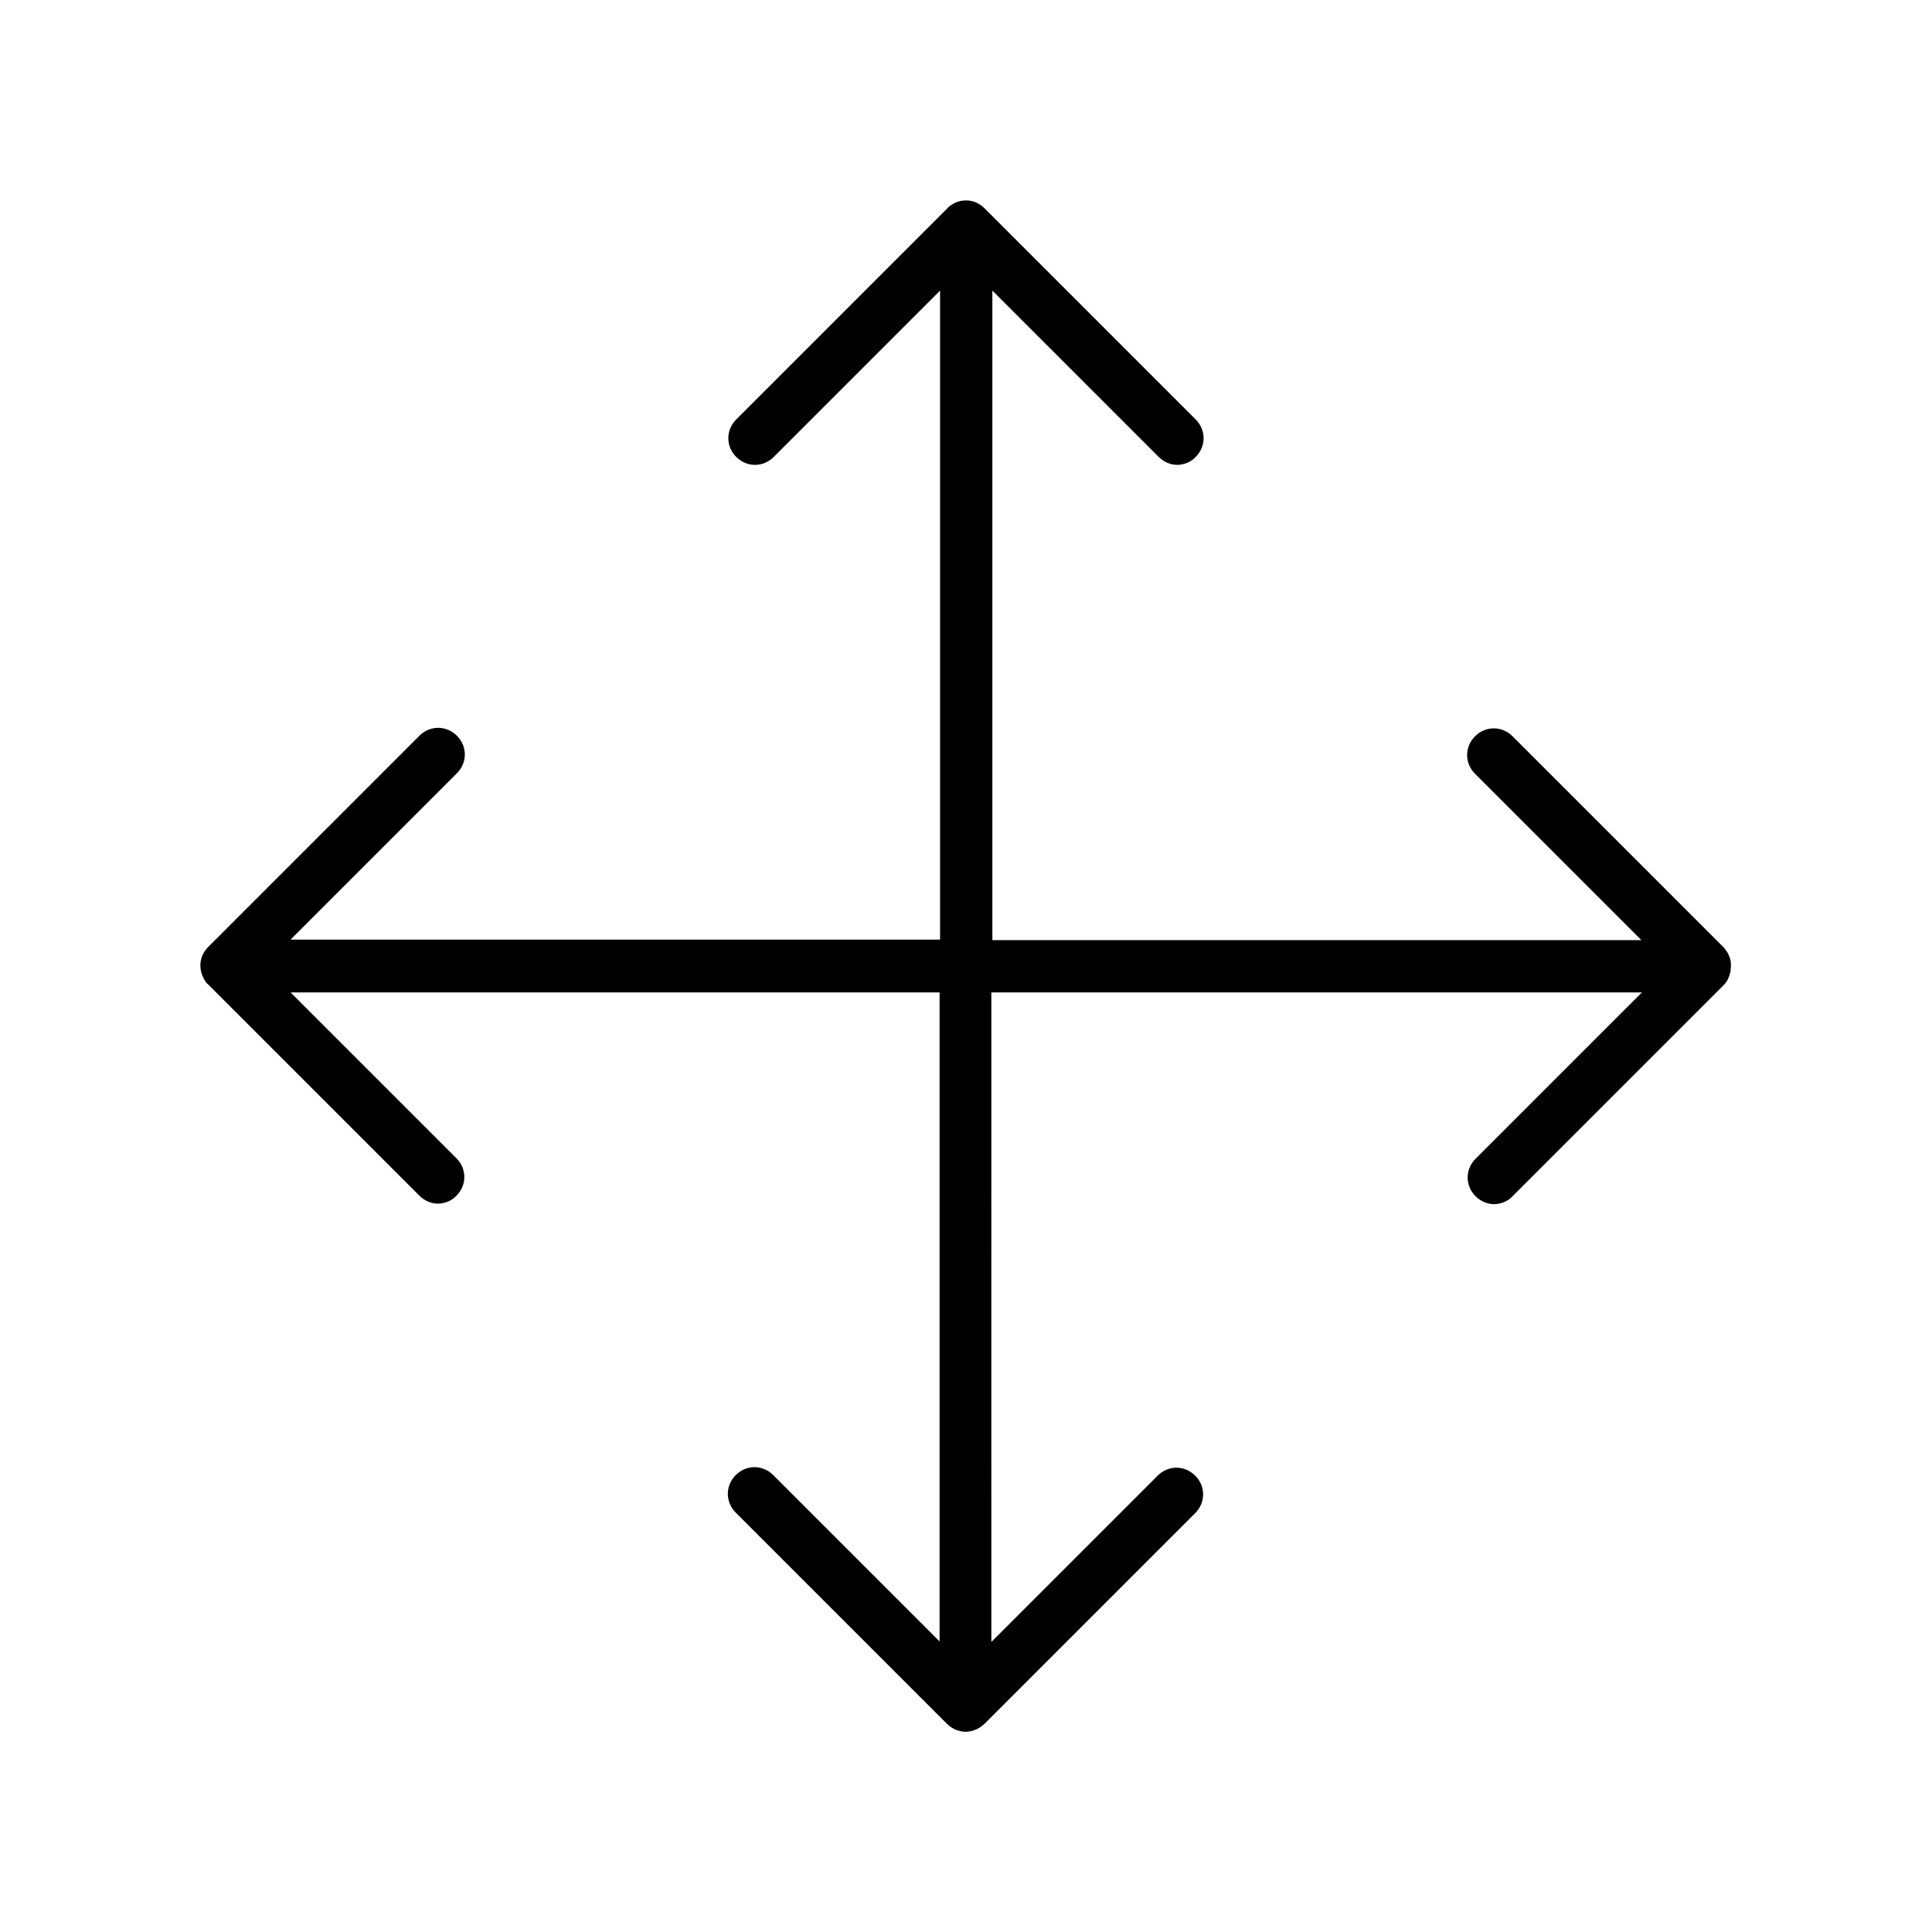 <?xml version="1.0" encoding="UTF-8"?>
<!-- Uploaded to: SVG Repo, www.svgrepo.com, Generator: SVG Repo Mixer Tools -->
<svg fill="#000000" width="800px" height="800px" version="1.1" viewBox="144 144 512 512" xmlns="http://www.w3.org/2000/svg">
 <path d="m199.18 404.9 55.98 55.98c1.398 1.398 3.219 2.098 4.898 2.098 1.68 0 3.637-0.699 4.898-2.098 2.801-2.801 2.801-7.137 0-9.938l-43.945-43.945h171.99v172l-44.082-44.082c-2.801-2.801-7.137-2.801-9.938 0-2.801 2.801-2.801 7.137 0 9.938l55.98 55.98c0.699 0.699 1.398 1.121 2.238 1.539 0.84 0.281 1.68 0.559 2.66 0.559 0.84 0 1.82-0.141 2.66-0.559 0.84-0.281 1.539-0.84 2.238-1.398l55.98-55.98c2.801-2.801 2.801-7.137 0-9.938s-7.137-2.801-9.938 0l-44.082 44.082-0.004-172.14h172.41l-44.082 44.082c-2.801 2.801-2.801 7.137 0 9.938 1.398 1.398 3.219 2.098 4.898 2.098 1.68 0 3.637-0.699 4.898-2.098l55.98-55.98c0.98-0.98 1.398-2.098 1.68-3.219 0.141-0.281 0.141-0.559 0.141-0.84 0.141-1.258 0.141-2.379-0.418-3.637-0.281-0.84-0.84-1.539-1.398-2.238l-55.98-55.98c-2.801-2.801-7.137-2.801-9.938 0-2.801 2.801-2.801 7.137 0 9.938l44.082 44.082h-172v-172.13l44.082 44.082c1.398 1.398 3.219 2.098 4.898 2.098 1.68 0 3.637-0.699 4.898-2.098 2.801-2.801 2.801-7.137 0-9.938l-55.98-55.98c-0.699-0.699-1.398-1.121-2.238-1.539-1.68-0.699-3.637-0.699-5.316 0-0.84 0.418-1.68 0.84-2.238 1.539l-55.98 55.98c-2.801 2.801-2.801 7.137 0 9.938 2.801 2.801 7.137 2.801 9.938 0l44.082-44.082v171.99h-172.13l44.082-44.082c2.801-2.801 2.801-7.137 0-9.938-2.801-2.801-7.137-2.801-9.938 0l-55.98 55.98c-0.699 0.699-1.121 1.398-1.539 2.238-0.699 1.68-0.699 3.637 0 5.316 0.422 0.98 0.844 1.82 1.543 2.383z"/>
</svg>